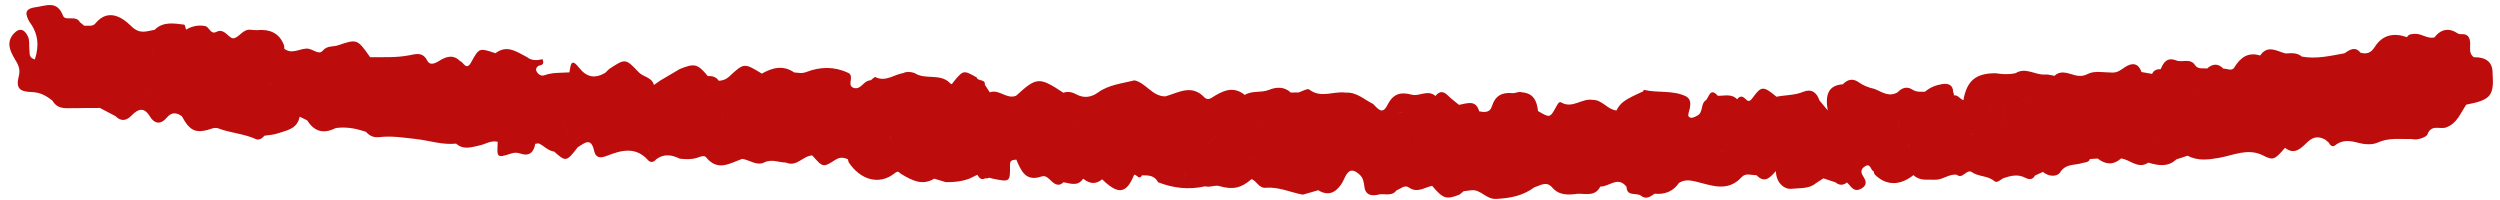 <?xml version="1.0" encoding="UTF-8" standalone="no"?><svg xmlns="http://www.w3.org/2000/svg" xmlns:xlink="http://www.w3.org/1999/xlink" data-name="Capa 2" fill="#bd0c0c" height="83" preserveAspectRatio="xMidYMid meet" version="1" viewBox="-1.4 -2.1 1038.0 83.4" width="1038" zoomAndPan="magnify"><g data-name="Capa 1" id="change1_1"><path d="M1032.9,26.61c-.1,1.28.5,2.2,3.1,2.01q.2-6.96-7.85-6.85c-2.05-1.51-1.44-3.71-1.49-5.74-.06-2.39-.88-4.06-3.66-3.88-.47.05-.93-.02-1.36-.21q-5.68-3.83-9.95,1.6c-2.91.63-5.27-1.64-8.09-1.53-1.24.14-2.59.01-3.29,1.4-5.51-1.95-10.27-1-13.48,4.11-1.55,2.47-3.35,3.07-5.92,2.37-2.35-2.87-4.52-1.15-6.71.25-5.88,1.05-11.73,2.48-17.78,1.37.23.73.8,1.26,1.38,1.78-.59-.52-1.15-1.05-1.38-1.78-2-1.72-4.38-1.45-6.74-1.3-3.64-.89-7.45-3.81-10.64.85-5.15-1.57-8.28.88-10.85,5.08-.93,1.53-2.97.39-4.5.38-2.25-2.28-4.51-2.05-6.78-.04-1.7-.22-3.62.43-4.94-1.26-1.97-3.26-5.36-1.1-7.89-2.09-3.74-1.45-5.34.62-6.51,3.61-1.56,0-2.92.37-3.6,1.99.01,1.99.02,3.99.03,5.98-.15.27-.29.52-.41.77.13-.24.27-.49.41-.77-.01-1.99-.02-3.99-.03-5.98-1.48-.26-2.97-.52-4.45-.78-1.34-4.01-4.16-3.88-6.94-2-1.61,1.09-2.96,2.22-5.02,2.23-3.53.02-7.63-.91-10.44.57-4.01,2.11-6.84-.47-10.19-.61-1.38-.06-2.68.38-3.71,1.4-1.28-.2-2.59-.65-3.85-.55-4.15.33-8.1-3.19-12.34-.58.03,1.13.24,2.1.65,2.87-.41-.77-.61-1.74-.65-2.87-2.79.67-5.59.47-8.39.04-8.25,0-11.98,3.13-13.41,11.24-1.45-.47-2.24-2.26-4.03-2.02.16-.45.08-.85-.22-1.21-.05-3.24-2.08-3.9-4.74-3.46-2.6.43-4.99,1.41-7.02,3.15-1.78.03-3.53.25-5.2-.84-2.31-1.5-4.4-.83-6.21,1.07-3.65,2.2-6.62-.19-9.77-1.42-2.39-.51-4.58-1.38-6.61-2.82-2.32-1.65-4.57-1.11-6.49.92-6.22.41-7.4,4.61-6.31,10.89-1.8-2.17-2.63-3.16-3.46-4.16-1.13-3.39-3.35-5-6.83-3.56-3.58,1.48-7.39,1.26-11.06,2.03.11.59.23,1.18.34,1.77,0,0,0,0,0,0-.11-.59-.23-1.18-.34-1.77-5.43-4.46-6.28-4.63-9.85.28-1.45,2-2,1.77-3.35.43-1.19-1.19-2.29-.94-3.25.35-2.33-2.46-5.3-1.38-8.06-1.46-3.34-3.86-3.69,1-5.13,1.97-2.05,1.37-.89,4.9-3.31,6.24-1.11.61-2.76,1.58-3.71.43-.52-.62.3-2.35.51-3.58.33-1.86.34-3.62-1.52-4.78-5.58-2.76-11.82-1.35-17.61-2.76-.09-.02-.29.43-.43.66,0,0,0,0,0,0-7.79,3.51-9.39,4.65-11.08,7.95-3.78-.37-5.96-4.54-9.97-4.42-4.43-.81-8.4,3.84-13.1,1.04-.89-.53-1.57.89-2.11,1.88-2.56,4.65-2.62,4.62-7.55,1.73-.43-4.19-1.89-7.49-6.78-7.82-1.35-.47-2.66.47-3.81.35-4.49-.45-7.31,1.11-8.66,5.55-.8,2.62-3.07,2.5-5.27,2.03-.02.55-.03,1.1-.05,1.65,1.4.41,2.37,1.18,2.8,2.38-.43-1.2-1.39-1.97-2.8-2.38.02-.55.03-1.1.05-1.65-1.48-5.06-5.16-3.24-8.43-2.69-1.56-1.3-3.23-2.5-4.66-3.93-1.9-1.91-3.53-1.86-5.17.22-3.19-2.81-6.77.3-9.82-.53-4.97-1.36-7.99-.2-10.25,4.37-2.12,4.28-4.08,1.32-5.94-.51-3.71-1.83-6.86-4.99-11.44-4.73-5.02-.73-10.34,2.53-15.24-1.31-.71-.56-2.91.78-4.42,1.25.08.99.15,1.97.23,2.96.63.31,1.02.75,1.27,1.27-.25-.52-.63-.96-1.27-1.27-.08-.99-.15-1.97-.23-2.96-1.09,0-2.18.01-3.26.02-2.72-2.56-6.1-2.32-9.01-1.13-3.34,1.37-7.07.2-10.18,2.13-5.06-4.06-9.52-1.53-13.96,1.28-1.06.67-2.12.53-2.94-.32-5.32-5.55-10.8-1.87-16.25-.35-5.45.01-7.99-5.56-12.84-6.69-.04.57-.08,1.14-.11,1.72-.04,1.15.2,2.12.68,2.95-.48-.82-.72-1.8-.68-2.95.04-.57.08-1.14.12-1.72-5.19,1.32-10.65,1.77-15.21,5.05-2.81,2.02-5.88,2.53-9.07.8-1.72-.93-3.49-1.36-5.4-.67-10.15-6.68-11.12-6.62-19.73,1.24-3.93,1.64-7.07-2.9-10.99-1.41-.68-1.06-1.36-2.11-2.04-3.17.23-2.54-2.93-1.3-3.4-3.05-5.53-3.12-5.55-3.14-9.7,1.86-.49.59-.59,1.41-1.43.53-4.12-4.31-10.34-1.22-14.82-4.23-1.61-.55-3.22-.68-4.82.04-3.81.63-7.26,3.77-11.52,1.65-.33-.16-1.23.83-1.86,1.28-.26.05-.51.12-.77.16-2.38.41-3.43,3.72-6.1,3.15-3.65-.78.33-5.08-2.65-6.36,0,0,0,0,0,0-5.71-2.71-11.7-2.57-17.31-.38-2.05.8-3.45.3-5.16.22l-.56.26c.21-.1.55-.26.55-.26-4.63-3.18-9.09-2.02-13.5.49-7.39-4.52-7.44-4.54-13.65,1.24-1.25,1.17-2.67,1.65-4.31,1.75-1.11-1.64-2.73-2.08-4.6-1.98-4.23-5.12-5.5-5.44-11.67-2.93,0,0,0,0,0,0-2.75,1.62-5.5,3.24-8.25,4.86-.85.6-1.69,1.2-2.54,1.79-.85-3.28-4.44-3.27-6.38-5.33-5.49-5.82-5.56-5.74-12.28-1.34.08.04.15.09.22.13-.08-.04-.14-.09-.22-.13-.56.54-1.11,1.08-1.67,1.62-4.31,2.51-7.74,1.9-10.97-2.22-3.63-4.63-3.42-.22-3.97,2.02-3.49.24-7.02-.04-10.42,1.2-1.43.52-2.63-.41-3.32-1.68-.39-.74-.1-1.51.6-2.08.82-.67,3.02-.07,1.95-2.94-2.13.5-4.54.76-6.52-.89-4.19-2.1-8.23-5.35-13.13-1.6,0,0,0,0,0,0h0s0,0,0,0h0s0,0,0,0c-6.7-2.24-6.83-2.31-10.09,3.69-2.1,3.87-3.14.07-4.64-.38-2.89-2.95-5.9-1.93-8.79-.1-1.79,1.13-3.88,1.98-4.94-.12-1.91-3.78-4.8-2.75-7.62-2.21-5.38,1.03-10.8.72-16.21.77-5.31-7.51-5.37-7.7-13.41-4.95-2.07.71-4.49-.02-6.43,2.3-1.64,1.95-4.18-1.03-6.69-.94-3.05.12-6.23,2.49-9.29.06-.34,1.95.74,3.47,1.52,5.08.52.07,1.05.1,1.58.11-.53,0-1.06-.04-1.58-.11-.79-1.61-1.87-3.13-1.52-5.08.04-.47.01-.94-.1-1.4-1.97-5.32-6.09-6.81-11.31-6.35-.81-.04-1.63-.02-2.43-.14-3.17-.45-4.56,2.56-6.81,3.44-2.43.95-3.95-4.49-7.71-2.56-2.39,1.23-2.85-2.03-4.62-2.44-2.86-.53-5.51,0-7.99,1.49-.26-.73-.44-2.05-.78-2.09-4.3-.51-8.72-1.41-12.33,2.15-3.41.54-6.11,2.12-9.85-1.59-3.39-3.37-9.47-7.71-14.95-.98-1.02,1.26-3.01.82-4.6.87-.6-.5-1.2-1-1.8-1.49-1.6-3.06-6.08-.28-7-2.64C19.89-2.07,15.42.31,10.88.93c-4.92.67-4.11,3.06-2.51,6.09,3.71,4.82,4.13,10,2.27,15.69-2.83-.85-1.99-2.77-2.3-4.21-.15-1.8.15-3.8-.56-5.34-1.26-2.74-3.34-4.09-5.99-1.2-3.14,3.59-1.56,7.09.4,10.41,1.38,2.33,2.57,4.13,1.74,7.36-1.24,4.81.17,6.42,5.36,6.57,3.61.11,6.16,1.57,8.71,3.62h0c2.35,4.09,6.34,2.94,9.92,3.11,1.09-.02,2.17-.04,3.26-.06,2.22-4.85,4.43-9.71,6.65-14.56-.06-1.07-.36-1.9-.92-2.46.56.56.86,1.39.92,2.46,0,0,0,0,0,0-2.22,4.85-4.43,9.71-6.65,14.56,2.21-.01,4.41-.02,6.62-.03,2.15,1.13,4.3,2.27,6.46,3.4,2.4,2.4,4.58,1.97,6.83-.34,2.6-2.68,5.07-3.59,7.54.48,1.9,3.13,4.53,3.53,7.08.47,1.93-2.33,4.02-2.19,6.27-.54h0c3.5,6.48,6.04,7.42,13.21,4.92,0,0,.79-.05.79-.05l.79.03c5.21,2.08,10.96,2.29,16.12,4.63,1.25.57,2.63-.28,3.55-1.43,1.79-.29,3.66-.33,5.35-.91,3.83-1.31,8.38-1.82,9.32-7.02v-.3c0,.15,0,.3,0,.3,1.06.52,2.13,1.04,3.19,1.56q4.25,6.9,11.56,3.32c.46-.23,1.06-.19,1.59-.27,3.91-.33,7.65.46,11.33,1.71,1.52,1.72,3.22,2.49,5.69,2.2,5.05-.59,10.06.24,15.11.79,5.6.62,11.08,2.56,16.82,1.93,0,0,0,0,0,0,3.07,2.77,6.45,1.46,9.81.75,2.49-.52,4.79-2.24,7.55-1.5-.39,6.73-.37,6.8,5.69,4.85,1.39-.45,2.51-.37,3.82.07,3.75,1.25,5.52-.61,6.15-4.11,0,0,0,0,0,0,.46-.06.93-.11,1.4-.16,2.25.97,3.88,3.12,6.48,3.42,4.85,4.36,5.13,4.31,9.84-1.81,0,0,0,0,0,0,2.69-1.59,5.5-4.47,6.81,1.44.65,2.92,2.35,3.33,5.48,2.09,5.77-2.28,11.9-3.94,17.04,1.86,1.06,1.2,2.42.88,3.43-.4-2.06-.91-3.24-2.46-3.44-4.72-2.26-.34-4.85-.18-6.46-1.53,1.62,1.35,4.2,1.19,6.47,1.53.2,2.26,1.39,3.81,3.44,4.72,3.22-2.4,6.5-1.82,9.81-.22,2.41.25,4.83.4,7.18-.36,1.28-.42,2.94-1.25,3.8-.19,4.87,6.03,9.97,2.42,15.06.63.77-1.28,2.03-1.54,3.37-1.61h0c-1.35.07-2.6.33-3.37,1.61,3.07.44,6.07,3.02,9.09,1.52,3.28-1.62,6.13.02,9.17.02-.2-.98-.4-1.97-.6-2.95-.44-.56-.88-1.12-1.32-1.68-.65-.5-1.3-1-1.95-1.5.65.5,1.3,1,1.95,1.5.44.56.88,1.12,1.32,1.68.2.98.39,1.97.59,2.95,4.47,2,7.08-2.85,10.97-2.97.68-.08,1.35-.16,2.03-.25,0,0,0,0,0,0-.68.08-1.35.16-2.03.24,4.44,5.04,4.5,5.13,9.66,1.82,1.84-1.18,3.43-.99,5.2-.24.55-2.2,1.09-4.4,1.64-6.59,0,0,0,0,0,0-.55,2.2-1.09,4.4-1.64,6.59.13.41.23.82.3,1.24,4.93,7.48,12.77,9.67,19.1,4.7,1.81-1.43,1.79-.39,2.8.21,4.31,2.55,8.69,5.09,13.83,1.97,1.61.49,3.22.97,4.84,1.46,3.37.05,6.69-.29,9.87-1.5,1.09-.53,2.18-1.06,3.28-1.59.75,1.34,1.63,2.39,3.37,1.44l.76.09.71-.3c.52.13,1.03.27,1.55.38,7.26,1.49,7.31,1.49,7.22-5.86-.02-2.07,1.39-1.85,2.63-2.08.02-.6.05-1.19.07-1.79-.56-.55-1.12-1.09-1.68-1.64-1.14.47-2.28.93-3.41,1.4,1.14-.47,2.28-.93,3.41-1.4.56.55,1.12,1.09,1.68,1.64-.02.6-.05,1.19-.07,1.79,2,4.6,3.82,9.36,10.54,7.04,1.79-.62,2.97.88,4.17,2,1.52,1.41,3.15,2.22,4.97.41.35-.45.67-1.2.95-2.11-.28.91-.6,1.66-.95,2.11,2.92.5,6,1.87,8.22-1.5,2.57,2.1,5.19,2.58,7.91.28.7-.27,1.4-.53,2.1-.8,0,0,0,0,0,0-.7.26-1.4.53-2.1.8,6.76,6.54,10.11,6.06,13.35-1.89,1.11-.26,2.02,2.43,3.27.23-.06-.61-.12-1.22-.17-1.84-.85-1.23-1.83-2.2-3-2.83,1.17.63,2.15,1.61,3,2.83.06.61.11,1.22.17,1.84,2.69-.06,5.3.05,6.73,2.9,2.14-.1,4.28-.2,6.42-.3,0,0,0,0,0,0,3.92,1.16,4.91-1.1,5.07-4.34-.08-1.14-.15-2.27-.22-3.41.35-.01.68-.05,1.01-.1-.32.06-.66.09-1.01.1.07,1.14.15,2.27.22,3.41.48.08.91.21,1.32.39-.4-.18-.84-.31-1.31-.39-.16,3.24-1.15,5.49-5.07,4.34-2.14.1-4.28.2-6.42.3,6.3,2.43,12.75,3.21,19.4,1.71.56.05,1.12.09,1.67.14,1.48-.12,3.09-.65,4.43-.27,5.6,1.58,9.03.95,13.47-2.9,2.25.76,2.96,3.87,6,3.61,5.36-.46,10.26,1.94,15.4,2.87h0s0,0,0,0h0c2.14-.62,4.28-1.23,6.42-1.85.05-.63.1-1.26.16-1.89h0c-.05.63-.1,1.26-.16,1.89,4.06,2.48,7.16,1.15,9.6-2.49.74-1.1,1.23-2.38,1.86-3.55,1.71-3.16,3.7-2.39,5.83-.44,1.52,1.4,1.74,3.18,1.98,5.11.38,3.07,2.52,3.86,5.33,3.31-.06-.72-.13-1.43-.19-2.14h0c.06.71.13,1.43.19,2.14,2.62-.92,5.92,1.02,8.07-1.9,1.68-.58,3.35-2.44,5.12-1.2,3.57,2.49,6.53-.01,9.73-.68,4.61,5.43,5.89,5.84,11.4,3.67.59-.48,1.18-.95,1.76-1.43-.13-.63-.09-1.13.04-1.58-.13.44-.17.95-.04,1.58,1.01-.12,2.02-.24,3.02-.37,4.06-.6,6.24,3.79,10.47,3.59,5.89-.27,11.28-1.31,16.04-4.86,0,0,0,0,0,0,2.48-.73,4.96-2.74,7.41.1,2.88,3.34,6.66,3.14,10.51,2.63-.14-.46-.23-.93-.27-1.42-1.02-.11-2.05-.22-3.07-.33h0c-.12-.52-.2-1.01-.26-1.51.06.49.13.99.26,1.51,1.02.11,2.05.22,3.07.33.04.48.14.95.27,1.42,3.46-.14,7.41,1.25,9.56-3.03,3.65.17,7.34-4.56,10.94.12.3-.07.6-.16.89-.27h0c-.29.11-.59.2-.89.27.13,4.29,4.16,2.25,6.01,3.71,2.23,1.76,3.94.31,5.71-.83,4.22.38,7.69-.9,10.14-4.5,2.18-1.38,4.31-1.22,6.84-.63,6.57,1.55,13.43,4.72,19.38-1.85,1.61-1.77,4.06-.74,6.15-.75,3.6,3.72,5.78.71,8.09-1.71l2.06-.26s0,0,0,0c-.69.09-1.38.17-2.06.26,0,4.51,3.22,7.78,6.64,7.37,3.21-.38,7.19.15,10.1-2.36,1.03-.67,2.06-1.33,3.08-2,1.68.56,3.36,1.12,5.04,1.68,1.59,1.33,3.19,1.3,4.8.05,2.12-3.82,4.25-7.64,6.37-11.45,0,0,0,0,0,0-2.12,3.82-4.25,7.64-6.37,11.45,1.67,1.54,2.75,4.32,5.92,2.58,2.79-1.53,1.96-3.44.69-5.38-1.18-1.8-.47-3.17,1.07-4.04,2.27-1.27,2.09,1.82,3.49,2.21-.02.48.11.91.4,1.29,4.67,4.7,10.46,4.8,16.16.26,2.57,2.54,5.87,1.77,8.94,1.93,3.2.16,5.8-2.51,9.09-2.08-.1-.6-.19-1.2-.29-1.8h0c.09.6.19,1.2.29,1.8,2.53,2.01,3.87-2.34,6.24-1.17.05-2.39.1-4.77.15-7.16h0c-.05,2.38-.1,4.77-.15,7.16,2.83,2.13,6.77,1.42,9.57,3.91.93.83,2.47-.63,3.64-1.3,3.03-.99,6.01-1.83,9.16-.18,1.39.73,3.07,1.02,4.04-.91-1.11-1.64-2.22-3.28-3.33-4.92-.23,0-.45.02-.68.03.22,0,.45-.02.68-.03,1.11,1.64,2.22,3.28,3.33,4.92,1.11-.51,2.21-1.02,3.32-1.53.15-.53.29-1.05.46-1.54-.16.5-.31,1.01-.46,1.54,2.39,2.07,5.94,2.13,7.2.16,2.41-3.74,6.05-2.81,9.13-3.84,1.23-.41,2.69-.1,3.28-1.69,1.08-.07,2.17-.14,3.25-.21,3.26,2.56,6.51,2.83,9.76-.03,3.8.46,7.04,4.63,11.36,1.74,4.08,1.18,8.11,2.01,11.66-1.35,1.57-.51,3.14-1.02,4.71-1.53.05-.35.15-.67.32-.98h0c-.17.31-.27.63-.32.98,4.3,2.24,8.56,1.69,13.24.86,5.85-1.03,11.78-4.08,17.93-1.13,4.52,2.3,5.05,2.13,9.48-3.04,4.3,3.42,7.11-.38,9.58-2.58,2.52-2.24,4.53-2.18,7.1-.91.51.42,1.01.84,1.52,1.26.51,1.09,1.61,2.04,2.5,1.32,3.15-2.53,6.29-2.14,9.91-1.16,2.52.68,5.76.93,8.01-.1,4.73-2.17,9.47-1.38,14.24-1.49,2.6.7,6.21-.96,6.53-1.85,1.63-4.51,5.3-2.03,7.83-3,4.55-1.62,6-5.98,8.4-9.5,10.15-1.94,11.63-3.68,10.99-12.92-2.61.18-3.2-.73-3.1-2.01ZM16.51,20.11c-.35-.16-.67-.34-.96-.53.29.19.61.37.96.53,2.62.02,5.23.05,7.85.04-2.62,0-5.23-.03-7.85-.04ZM21.97,22.3c.39.23.73.55.99,1.05-.17,0-.33.03-.5.04.17-.01.33-.04.5-.04-.26-.49-.6-.82-.99-1.05ZM24.67,33.21c-.67-.02-1.31-.09-1.87-.32.56.23,1.2.31,1.87.32.01.58.03,1.17.04,1.75-.01-.58-.03-1.17-.04-1.75ZM22.99,13.65h0c1.04-.08,1.82-.4,2.36-.94-.55.54-1.32.86-2.36.94ZM31.12,16c.04-1.75.89-3.5.79-5.26.1,1.75-.76,3.5-.79,5.26ZM34.42,25.06s0,0,0,0c1.07,0,1.87.3,2.43.83-.56-.53-1.35-.82-2.43-.83ZM39.4,28.24c-.17.01-.35.04-.52.05.17-.02.35-.04.52-.05,0,0,0,0,0,0ZM49.05,15.33h0s-.04.04-.04.04c0,0,0,0,0,0l.04-.04ZM44.28,28.28c-.2.15-.41.28-.61.39.2-.11.41-.24.61-.39h0ZM44.08,18.52s0,0,0,0c.12-1.38.62-2.17,1.33-2.62-.71.45-1.21,1.23-1.33,2.62ZM45.79,31.44h0c1.14.03,2.27.07,3.41.1-1.14-.03-2.27-.07-3.41-.1ZM58.92,36.53c-.98-.46-2.02-1.05-2.88-1.13.86.07,1.89.67,2.88,1.12,0,.52.03,1.04.07,1.56-.05-.52-.07-1.04-.08-1.56ZM60.61,11.84l.08.3c-.04-.14-.08-.3-.08-.3h0ZM60.75,21.63c-1.81-2.07-1.09-4.15-.49-6.23-.6,2.08-1.31,4.15.5,6.22,1.09.59,2.12,1.35,3.33,1.61-1.21-.26-2.24-1.02-3.33-1.61ZM71.16,18.59c-1.38.02-2.76,1.1-4.15,1.48,0,0,0,0,0,0,1.38-.38,2.76-1.46,4.15-1.48ZM69.35,25.06c-.59,0-1.16-.02-1.71-.16.55.14,1.13.16,1.71.16ZM71.98,43.08c-1.6-1.13-3.36-1.52-5.17-1.66,1.81.14,3.56.53,5.17,1.66.03.24.05.48.08.72-.03-.24-.05-.48-.08-.72ZM72.05,25.02h0c.27,0,.55,0,.82.01-.27,0-.55,0-.82-.01ZM79.22,30.65c.29,1.31.68,2.51,2.09,2.72-1.41-.21-1.8-1.41-2.09-2.72ZM83.37,33.15s0,0,0,0c0,0,.1.06.18.11-.08-.05-.18-.1-.18-.11ZM88.36,33.21s-.01,0-.02,0c0,0,.01,0,.02,0,.44-.12.82-.32,1.17-.59-.35.26-.73.47-1.17.59ZM102.89,18.93c-1.3.74-1.85,2.26-1.65,4.54,0,0,0,0,0,0-.19-2.29.36-3.8,1.65-4.54ZM96.91,15.49c-.16.4-.24.89-.32,1.37,0,.51.08.98.19,1.41-.11-.44-.18-.9-.19-1.41.08-.48.16-.98.32-1.37ZM95.03,19.03c-.21.63-.38,1.28-.7,1.83.32-.55.5-1.2.7-1.83ZM96.57,51.19c-.15-.22-.29-.44-.44-.66.15.22.29.44.44.66h0ZM101.33,28.42s0,0,0,0c-1.51-.11-3.03-.22-4.55-.33-.19-2-1.44-3.38-2.6-4.81,1.16,1.43,2.41,2.81,2.6,4.81,1.52.11,3.03.22,4.54.34.76-.06,1.42-.22,1.95-.52-.53.3-1.19.46-1.95.52ZM108,23.35c.91.38,1.61.87,2.11,1.45-.51-.58-1.2-1.07-2.11-1.45h0ZM106.41,18.47h0c.2.47.43.94.65,1.4-.22-.46-.45-.93-.65-1.4ZM109.55,33.18c-.53-.02-1.06,0-1.58.09.53-.09,1.05-.12,1.58-.09.57,0,1.15-.01,1.72-.02-.57,0-1.15.01-1.72.02ZM112.88,37.84s0,0,0,0c.13,2.04-.03,4.03-.51,6,.48-1.97.64-3.95.51-6ZM114.59,49.62c-.76.85-1.57,1.38-2.34,1.42.77-.04,1.57-.57,2.34-1.42.82-.44,1.55-1.05,2.28-1.65-.73.6-1.45,1.21-2.28,1.65ZM121.08,45.95h0s0,.15,0,.3v-.3ZM137.4,27.77c-.1,1.82.2,3.68-.09,5.47h0c.29-1.79-.01-3.65.09-5.47ZM132.48,46.32c-.85-1.8-1.39-3.79-3.24-4.92-.41.4-.79.69-1.16.93.37-.24.75-.53,1.16-.93,1.85,1.13,2.4,3.13,3.24,4.92,0,0,0,0,0,0ZM137.51,48.08c-1.09-.17-2.26-.1-3.29-.43,1.03.33,2.2.26,3.29.43h0ZM135.79,38.09h0c.92,0,1.83-.01,2.74.04-.91-.05-1.82-.05-2.74-.04ZM144.6,39.58c1,.02,1.92-.45,2.59-1.6,0,0,0,0,0,0-.67,1.15-1.59,1.63-2.59,1.6ZM153.76,29.95h0s0,0,0,0h0s0,0,0,0ZM151.61,52.4c.73.15,1.44-.07,2.15-1.24-.59-.56-1.11-1.23-1.37-1.87.27.64.78,1.32,1.37,1.88-.7,1.17-1.42,1.38-2.15,1.24ZM153.35,38.13c.06.51.25,1.09.4,1.64h0c-.14-.55-.33-1.13-.4-1.64ZM155.32,34.74c-1.68.1-3.44,0-4.97.48,1.53-.47,3.28-.38,4.96-.48.93-1.07.92-1.84.54-2.49.38.65.39,1.42-.54,2.49ZM160.35,44.59c-1.56-.14-2.7.75-3.96,1.5,1.26-.75,2.4-1.63,3.96-1.5h0ZM168.42,34.78h.02s0,0,0,0c0,0-.02,0-.02,0ZM170.2,49.67l-.75-.79c.25.26.5.53.75.79h0ZM170.08,39.46c.33.43.72.72,1.2.89-.48-.17-.87-.46-1.2-.89ZM183.08,38.14c-1.8.02-3.69-.24-4.84,1.68-.51-.04-1.02-.07-1.54-.09,0-.52-.05-1.05-.14-1.56,0,0,0,0,0,0,.05-1.01-.02-2.05.07-3.05-.09,1-.02,2.04-.07,3.05.09.52.13,1.04.14,1.56.51.02,1.03.05,1.54.09,1.14-1.92,3.03-1.66,4.84-1.68.21.22.43.44.64.66-.21-.22-.43-.44-.64-.66ZM194.7,26.95s-.09-.59-.09-.59c0,0,0,0,0,0l.09.59s0,0,0,0ZM201.03,34.75c-1.21.76-1.36,2.52-2.09,3.73.73-1.21.89-2.97,2.09-3.73,1.25-2.07,2.76-3.68,4.77-4.39-2.01.71-3.53,2.32-4.77,4.4ZM209.33,38.18h0c2.32-.21,4.65-.61,6.97-.56-2.32-.05-4.64.35-6.97.56ZM215.71,44.84s0,0,0,0c1.07.95,1.77,2.41,2.71,3.54-.94-1.13-1.64-2.59-2.71-3.54ZM222.6,49.91c-1.25.23-2.18.02-2.93-.43.75.45,1.68.66,2.94.42,0,0,0,0,0,0ZM232.12,49.53c-1.11-1.24-2.24-2.4-3.62-2.59,1.39.19,2.52,1.35,3.63,2.59.07,2.04.26,3.99,1.44,5.18-1.19-1.19-1.38-3.14-1.44-5.19ZM227.51,41.24c-.64,1.61-1.27,3.22-1.91,4.84.02.59.05,1.18.07,1.77-.53.58-1.06,1.16-1.58,1.74.53-.58,1.06-1.16,1.58-1.74-.02-.59-.05-1.18-.07-1.77-1.82.21-3.64.42-6.25.73,2.62-.3,4.43-.52,6.25-.73.64-1.61,1.27-3.22,1.91-4.83-.09-.46-.17-.93-.22-1.4.05.47.13.94.22,1.4,2.09,1.45,4.18,2.73,6.28,2.76-2.1-.03-4.19-1.31-6.28-2.76ZM238.7,41.31l1.66.03c-.55,0-1.11-.02-1.66-.03-1.29-1.12-2.77-1.63-4.31-1.99,1.54.35,3.02.87,4.31,1.99ZM238.63,54.21c-.56.57-1.12,1.14-1.68,1.71.05,1.13.1,2.26.15,3.39-.05-1.13-.1-2.26-.15-3.4,0,0,0,0,0,0,.56-.57,1.12-1.14,1.68-1.71-.56-2.93,1.47-4.18,3.2-5.63-1.73,1.45-3.77,2.7-3.2,5.63ZM250.18,44.64c-.28.03-.56.04-.85.03.29,0,.57,0,.85-.03.56-1.01,1.03-2.04,1.35-3.12-.32,1.07-.8,2.11-1.35,3.12ZM251.99,38.15c-.05-.41-.09-.82-.14-1.23.05.41.09.82.14,1.23,0,0,0,0,0,0ZM253.1,29.59c-.06-.49-.29-.92-.64-1.32.35.4.59.84.64,1.32ZM258.41,54.41c-1.84-.02-3.34.95-4.9,1.71-.12.65-.2,1.28-.51,1.64.3-.36.39-.99.51-1.64,1.57-.76,3.06-1.73,4.9-1.71.33-.42.67-.7,1.04-.87-.37.17-.71.44-1.04.87ZM266.41,51.82c.11-.65.14-1.4.14-2.17-1.61-.06-3.23-.11-4.84-.17,1.61.06,3.23.11,4.84.17,0,.77-.03,1.52-.14,2.17ZM266.54,49.46h0s0,.04,0,.09c0-.05,0-.09,0-.09,0-1.05,0-2.1.01-3.16,0,1.05,0,2.1-.01,3.16ZM286.07,41.42c-.03,1.27.23,2.61.07,3.85.16-1.24-.1-2.58-.07-3.85-.46-.93-1.44-.95-2.47-.82,1.03-.13,2-.11,2.47.82ZM271.38,41.19s0,0,0,0c2.15.13,4.31.27,6.46.4-2.15-.14-4.31-.27-6.46-.4ZM281.66,60.34c.45-.87.76-1.82,1.19-2.69-.37-.61-.75-1.23-1.15-1.81.4.58.78,1.2,1.15,1.81-.43.87-.75,1.83-1.19,2.69ZM291.01,49.47c-2.16-.02-4.32-.04-6.48-.05.03-.47.06-.94.07-1.41-2.24-1.17-4.49-2.34-6.73-3.51h0c2.24,1.17,4.49,2.34,6.73,3.51-.01.47-.03.94-.07,1.41,2.16.02,4.32.04,6.48.05,0,0,0,0,0,0,1.52.21,2.94.03,4.3-.46-1.36.48-2.78.67-4.3.46ZM297.37,48.03c-.49.31-.98.58-1.49.79.51-.22,1-.48,1.49-.79.63-1.83-.14-3.51-.59-5.67.45,2.16,1.22,3.84.6,5.67ZM299.62,55.53c.85-.92,1.97-1.06,3.13-1.08-1.16.02-2.29.16-3.13,1.08ZM309.03,61.12c-2.54-.29-3.13-1.99-3.64-3.75.51,1.76,1.11,3.46,3.64,3.75,0,.14,0,.29.02.43,0-.14,0-.29-.02-.43ZM307.09,40.02h0s.03-.02.06-.05c-.03.02-.06.05-.06.05ZM313.61,57.84c.17-.82-.83-1.79-2.84-3.55-.05-1.18-.21-2.39.25-3.4-.46,1.01-.31,2.22-.25,3.4,2.01,1.76,3.01,2.74,2.84,3.55ZM307.53,39.65c-2.5-1.38-5.08-1.73-7.7-1.73,2.61,0,5.2.35,7.7,1.73,1.97,1.42,4.24,1.77,6.58,1.87-2.34-.11-4.62-.45-6.58-1.87ZM315.74,39.86h0c-.26-.05-.52-.09-.78-.15.26.06.52.1.78.15.59-.53,1.18-1.05,1.77-1.58h0c-.59.53-1.18,1.05-1.77,1.58ZM322.36,40.94c-.77-1.47-1.96-2.18-3.37-2.48,1.41.3,2.6,1.01,3.37,2.48,2.4-.04,4.96,1.08,7.26.26-2.29.82-4.86-.31-7.26-.26ZM323.79,51.42c-.01,1.01-.02,2.02-.03,3.03,0,0,.01,0,.02,0,0,0-.01,0-.02,0,.01-1.01.02-2.02.03-3.03,2.8-1.18,5.16-.5,7.43.55-2.27-1.05-4.63-1.73-7.43-.55ZM332.25,38.28c-.19.43-.34.88-.44,1.34-1.44.02-2.91.22-4.44-.02,1.53.24,3,.04,4.44.02.1-.46.25-.91.44-1.34-.18-1.11-.36-2.23-.54-3.34l.54,3.34c.05.07.11.14.16.22-.05-.07-.11-.14-.16-.22ZM338.34,46.16c-1.69,2.1-3.58,2.15-5.52,1.78,1.93.37,3.83.32,5.52-1.78.77-.88.87-1.79.74-2.72.13.93.03,1.84-.74,2.72ZM341.58,31.54s-.07-.02-.1-.02c.04,0,.07.02.1.02.08-.17.17-.33.25-.46-.08.14-.17.29-.25.46ZM343.63,31.51h0c.83-1.18,1.74-2.19,2.87-2.79-1.13.6-2.04,1.61-2.86,2.79ZM345.04,41.38h0c.87-.57,1.72-1.2,2.59-1.8-.86.6-1.71,1.23-2.59,1.8ZM380.48,40.31c-.79-.39-1.63-.65-2.63-.41h0s0,0,0,0c1-.23,1.83.02,2.63.42ZM361.56,44.86c-.07,1-.13,2.01-.2,3.01,1.01.67,2.02,1.14,3.02,1.36.67.14,1.34.17,2.02.07-.67.1-1.34.08-2.02-.07-1.01-.21-2.02-.69-3.02-1.36.07-1,.13-2.01.2-3.01ZM361.37,51.15h0c-.71-.02-1.22.06-1.58.22.36-.16.87-.24,1.58-.22ZM362.64,68.86c-3.1,2.52-5.14,1.77-6.92.25,1.79,1.53,3.82,2.27,6.92-.25,1.9-1.57,2.73-3.65,3.41-5.81-.68,2.15-1.52,4.23-3.41,5.81ZM367.72,55.97c-1.75.88-2.47,2.29-2.91,3.85.45-1.56,1.17-2.97,2.91-3.85.08-.48.12-.97.13-1.46-2.72-.04-5.43-.07-8.15-.11-.6.87-1.4,1.33-2.26,1.65.87-.32,1.67-.79,2.26-1.65,0,0,0,0,0,0,2.72.04,5.43.07,8.15.11,0,.49-.05.98-.13,1.46ZM366.05,41.16s0,0,0,0c.85.06,1.49.27,1.98.58-.49-.31-1.13-.52-1.98-.58ZM369.59,57.86c.08,2.54-.93,4.86-1.5,7.36.57-2.5,1.58-4.82,1.5-7.36.74.25,1.11.83,1.36,1.51-.25-.68-.62-1.26-1.36-1.51ZM374.12,63h0c.17-.23.33-.46.5-.7-.17.23-.33.47-.5.7ZM379.32,69.17c-.1.03-.19.06-.28.11.09-.04.19-.08.29-.11.78.47,1.5,1.07,2.24,1.63-.74-.56-1.46-1.16-2.24-1.63ZM381.03,61.05c-1.11,1.4-2.4,1.77-3.78,1.68,1.38.09,2.67-.27,3.78-1.68,1.01-.03,1.86.17,2.59.57-.72-.4-1.58-.6-2.59-.57ZM382.62,51.15c-1.14-.13-2.29-.27-3.43-.4-1.58-.01-3.17-.03-4.75-.04-.98-1.19-2.78-.95-4.02-1.69,1.24.74,3.04.49,4.02,1.69,1.58.01,3.17.03,4.75.04,0,0,0,0,0,0,1.14.13,2.28.27,3.43.4h0c.69,1.06,1.15,2.09,1.37,3.07-.22-.99-.68-2.01-1.37-3.07ZM384.23,39.76c-.1-.26-.28-.49-.49-.7.21.21.39.43.49.7h0ZM403.88,43.12c.59-.55.94-1.28,1.23-2.05-.29.77-.64,1.5-1.23,2.05-.21.33-.41.66-.62.99.21-.33.41-.66.62-.99ZM390.02,36.37c.12-.57.1-1.07-.07-1.49.17.42.19.92.07,1.49ZM389.26,38.25c.19-.34.35-.67.48-.99-.13.31-.29.64-.48.99.02.25.02.49-.01.74.03-.24.04-.49.01-.74ZM397.25,39.62s0,0,0,0c1.61.01,3.23.03,4.84.04,0,0,0,0,0,0,.36.18.65.4.88.64-.23-.25-.52-.46-.88-.64-1.61-.01-3.22-.03-4.84-.04-3.19,4.45-6.38,8.9-9.57,13.35,1.18,1.59,1.37,3.44,1.5,5.31-.13-1.87-.33-3.72-1.5-5.31,3.19-4.45,6.38-8.9,9.57-13.34ZM390.76,64.33c-.85.94-1.68,1.42-2.51,1.41.83,0,1.66-.47,2.51-1.41,1.46.2,2.49-.17,3.29-.82-.8.65-1.83,1.02-3.29.82ZM397.34,61.68c-.02-.8-.03-1.61-.05-2.41-.67.75-1.2,1.67-1.78,2.54.58-.86,1.12-1.78,1.78-2.54,0,0,0,0,0,0,.02.81.03,1.61.05,2.41,0,0,0,0,0,0ZM398.73,60.61h0c0,1.1.2,2.17.46,3.22-.26-1.06-.47-2.12-.46-3.22ZM403.8,64.28s0,0,0,0c0,0,0,0,0,0,.02.24.07.45.15.64-.08-.19-.13-.4-.15-.64ZM402.01,46.08c-.5.1-1.01.15-1.52.15-2.05-.33-3.27.13-4.07.98.8-.86,2.03-1.31,4.07-.98.51,0,1.02-.05,1.53-.15,0,0,0,0,0,0,1.06.13,1.95.44,2.57,1.01-.62-.57-1.51-.88-2.57-1.01ZM405.2,67.3c.06-.41.1-.84.12-1.26-.21-.07-.41-.16-.59-.26.18.1.38.19.59.26-.02.43-.06.85-.12,1.26ZM413.83,43.15s0,0,0,0c-.23-.28-.48-.54-.74-.76.26.22.51.48.74.76ZM412.02,67.37c-.02-.19,0-.35.02-.51-.01.17-.04.33-.02.51.72.36,2.07.4,1.99,1.21.09-.8-1.27-.85-1.99-1.2ZM422.61,47.83c-.69-.17-1.25-.56-1.77-1.03.52.47,1.08.86,1.77,1.03ZM416.26,47.79c1.19-.33,2.12-1.18,2.47-3.27,0,0,0,0,0,0-.35,2.09-1.28,2.94-2.47,3.27ZM425.49,47.96c-2.26,1.12-4.51,2.23-6.76,3.35-.26,2.02-.72,4.04-.77,6.06.05-2.03.5-4.04.77-6.06,2.25-1.11,4.51-2.23,6.76-3.35-.27-.05-.53-.1-.8-.15.27.05.54.1.8.15,0,0,0,0,0,0ZM426.95,53.08c-.04-.73.12-1.26.83-1.22-.71-.04-.87.49-.83,1.22ZM441.41,64.22h0c.06.33.11.7.13,1.11-.02-.4-.06-.78-.13-1.11ZM443.07,42.98c.08.05.16.09.24.14l-.24-.14c-.17-.59-.49-1.1-.86-1.58.37.48.69,1,.86,1.58ZM442.66,62.26c.44-.63.97-1.18,1.82-1.45v-.09c-.08-.25-.13-.52-.18-.79.05.27.1.53.17.79,0,0,0,.09,0,.09-.85.27-1.38.82-1.82,1.45ZM444.64,49.36h0c1.27.76,1.9,1.72,2.21,2.79-.31-1.06-.94-2.03-2.22-2.79ZM454.29,62.49c-1.45,1.12-2.9,2.24-4.35,3.36,1.45-1.12,2.9-2.24,4.35-3.36.08-.52.11-1.04.09-1.57h0c.02.53-.02,1.05-.09,1.57ZM454.44,65.51c.01,1.16.18,2.24,1.2,2.9-1.02-.66-1.19-1.74-1.2-2.9ZM454.45,43.01c-.2.05-.41.09-.61.14.2-.05.41-.09.61-.14,1.1-.01,2.21-.03,3.31-.04h0c.39.05.78.1,1.16.15-.39-.05-.78-.11-1.16-.15-1.1.01-2.21.03-3.31.04ZM457.52,69.01s0,0,0,0c.14.89.28,1.78.42,2.68-.14-.89-.28-1.78-.43-2.68ZM459.27,56.22c.06,2.36-.59,4.61-1.13,6.89.54-2.27,1.19-4.53,1.13-6.88v-.04c-.73-.28-1.45-.61-2.05-.55.6-.06,1.32.27,2.06.55,0,0,0,.04,0,.04ZM464.29,67.44h0c.03.32.06.62.12.91-.06-.28-.09-.59-.12-.91ZM492.09,39.76c.24.36.46.69.68,1.01-.21-.31-.44-.65-.68-1.01,0,.94-.18,1.75-.52,2.46.34-.7.52-1.52.52-2.46ZM489.32,51.01c2.36-1.57,3.16-2.24,2.22-3.5.94,1.25.15,1.93-2.21,3.49l-.48.13c.19-.05.48-.13.47-.13ZM482.3,39.77h0c0-.13,0-.26,0-.39,0,.13,0,.26.01.39ZM477.56,46.09c-.24-.76-.44-1.56-.66-2.33.22.78.42,1.57.66,2.33,1.03.14,2.06.28,3.09.42-1.03-.14-2.06-.28-3.09-.42ZM488.89,59.21c-.05-.45-.1-.9-.14-1.35-1.56.04-3.11.08-4.67.12-.08.39-.2.76-.36,1.12-.54,1.23-1.24,1.6-1.97,1.48.73.12,1.43-.25,1.97-1.48-.15-.21-.28-.4-.42-.6.14.2.27.39.42.6.16-.36.28-.74.36-1.12,1.56-.04,3.11-.08,4.67-.12.04.45.09.9.14,1.35,1.96.22,2.87,1.12,3.21,2.4-.34-1.28-1.24-2.18-3.21-2.4ZM492.42,65.51c.58-.25,1.09-.65,1.47-1.31,0,0,0,0,0,0-.38.65-.89,1.06-1.47,1.31ZM495.35,64.25s0,0,0,0c0,0,0,0,0,0,.08.19.18.36.28.51-.11-.15-.2-.32-.28-.51ZM495.36,43.95c.3.23.6.38.92.46-.31-.08-.61-.23-.92-.46ZM503.26,55c-1.75,3.05-3.91,3.04-6.22,1.94,2.3,1.1,4.46,1.11,6.22-1.95,0,0,0,0,0,0ZM503.44,54.56c.05-.13.12-.25.16-.39,0,0,0,0,0,0-.03.14-.11.26-.16.39ZM505.14,69.18c-.24-.2-.5-.38-.76-.56.26.18.52.37.76.56.49.37.98.69,1.49.98-.51-.29-1-.61-1.49-.98ZM508.3,51.22c-.54-.53-1.07-1.07-1.61-1.6,0,0,0,0,0,0,.02-1.12.03-2.25.05-3.37-.02-.4-.31-.69-.64-.96.33.28.62.56.64.96-.02,1.12-.03,2.25-.05,3.37.54.53,1.07,1.07,1.61,1.6-.04,1.04.17,1.96.53,2.8-.36-.84-.57-1.76-.53-2.8ZM511.77,41.31c.07-.61.14-1.22.21-1.83-.61-2.14-1.76-2.38-2.95-2.05,1.19-.32,2.34-.09,2.95,2.05.26.04.54.16.78.11-.24.05-.52-.07-.79-.11-.07.61-.14,1.22-.21,1.83.63.02,1.27.05,1.9.07-.63-.02-1.27-.04-1.9-.07ZM531.29,41.25c.06-.33.17-.61.33-.84-.16.23-.27.51-.33.84-1.05.08-2.09.16-3.14.25,1.05-.08,2.09-.16,3.14-.25ZM521.56,49.57c.02-.54.01-1.08,0-1.61-.06-.88-.3-1.86-.35-2.72.05.87.29,1.85.35,2.72.02.54.03,1.08,0,1.61.91.1,1.46.3,1.8.56-.34-.26-.9-.46-1.8-.56-.65.1-1.24.04-1.81-.13.57.16,1.16.23,1.81.12ZM521.57,64.29c-2.01.07-3.71-.45-5.25-1.3,1.53.84,3.23,1.36,5.25,1.3h0ZM524.79,62.65c-.46.35-.99.62-1.55.88.55-.26,1.09-.53,1.55-.88.92-.69,1.55-1.66,1.51-3.28-2.31-1.42-4.75-1.75-7.22-1.76,2.47.01,4.91.34,7.22,1.76.05,1.62-.59,2.59-1.51,3.28ZM533.1,46.06c-3.28.31-3.5,2.05-2.1,4.54.61,1.23,1.21,2.45,1.82,3.68-.82.49-1.22,1.16-1.38,1.94.16-.77.55-1.45,1.38-1.94-.6-1.22-1.21-2.45-1.82-3.68-3.36-.22-4.74,3.53-7.82,3.87.2.44.53.81.91,1.15-.37-.34-.7-.7-.91-1.15,3.08-.34,4.46-4.09,7.82-3.87-1.4-2.49-1.18-4.22,2.1-4.53h0ZM534.16,40.85c.42.26.84.38,1.25.38-.41,0-.83-.12-1.25-.38ZM538.9,68.49c.22-.33.41-.66.56-1h0c-.15.33-.35.66-.56,1ZM539.86,42.64c-.05-.32-.1-.64-.17-.95.07.31.12.63.17.95h0ZM540.56,65.72s.17.05.35.1c-.18-.05-.35-.1-.35-.1,0,0,0,0,0,0ZM541,67.47s-.19,0-.39-.01h.38c0-.25.02-.52.07-.77-.05.26-.07.52-.07.79ZM549.14,65.81h0c.61.03,1.22.06,1.84.08-.61-.03-1.23-.06-1.84-.08ZM560.77,51.17c.63.08,1.1.21,1.43.38-.33-.17-.8-.3-1.43-.38-.28-.35-.53-.67-.77-.97.23.3.49.62.77.97ZM557.45,56.15s0,0,0,0c.95-.1,2.01.05,2.92-.19-.91.24-1.97.09-2.92.19ZM563.81,67.73c-1.12-.49-2.21-.86-3.23-.99,1.02.13,2.11.49,3.23.98.4.95,1.14,1.74,1.92,2.51-.78-.77-1.52-1.55-1.92-2.51ZM578.67,55.93s0,0,0,0c-.81-.39-1.18-1.15-1.4-2,.22.85.59,1.6,1.4,2ZM574,62.67c-.02,1.32-.1,2.65-.14,3.98.04-1.33.12-2.65.14-3.98.61.06,1.21-.2,1.82-.44-.61.24-1.21.5-1.82.44ZM575.54,59.41c.19.92-1.26,1.07-1.87,1.61.61-.54,2.06-.69,1.87-1.61-.02-.57-.03-1.14-.05-1.72h0c.02.57.03,1.14.05,1.72,1.16-.19,2.39-.04,3.6,0-1.21-.04-2.44-.19-3.6,0ZM578.51,55.29c-.25-1.5.41-3.02.86-4.55-.45,1.53-1.11,3.06-.86,4.55ZM581.86,44.54c-.76.15-1.99.4-2.75.61.76-.22,1.99-.46,2.75-.61.41-.65.79-1.32,1.23-1.95-.44.63-.82,1.3-1.23,1.95h0ZM583.65,70.93c-.33-.23-.69-.44-1.03-.66.34.22.7.43,1.03.66h0ZM583.55,57.86h0c-.02-.89-.05-1.79.11-2.62-.15.84-.12,1.73-.11,2.62ZM590.11,59.32s0,0,0,0c.05.67.11,1.33.34,1.9-.23-.57-.29-1.23-.34-1.9ZM591.93,49.65c-.24.58-.47,1.16-.71,1.73.24-.58.47-1.16.71-1.73.41-.33.82-.68,1.22-1.03-.4.35-.81.7-1.22,1.03ZM595.34,73.89c-.21-.37-.32-.77-.35-1.2.02.43.14.83.35,1.2,1.34.06,2.64.17,3.66.83-1.02-.66-2.32-.77-3.66-.83ZM608.1,69.39c-1.82-1.6-2.74-2.39-2.72-3.23-.02.83.89,1.63,2.72,3.23.36.63.72,1.27,1.08,1.9-.36-.63-.72-1.27-1.08-1.9ZM614.55,63.3c0-.11-.01-.22-.02-.32-2.15-.19-4.31-.37-6.46-.56,2.15.19,4.31.37,6.46.56.59-.67,1.18-1.34,1.77-2.01h0c-.59.67-1.18,1.34-1.77,2.01l.02.32ZM624.53,47.19c-.02.25-.04.5-.09.74h0c.05-.23.07-.48.09-.74ZM622.39,76.31c1.29-1.78,1.54-4,.85-6.95.44-.56.87-1.12,1.3-1.69-.43.56-.87,1.13-1.3,1.69.69,2.95.44,5.17-.85,6.95ZM624.6,67.61c-1.24-.17-2.52-.17-3.78-.21,1.27.04,2.54.03,3.78.21h0ZM620.31,48.12c1.48.25,2.97,1.05,4.46,1.4,0,0,0,0,0,0-1.48-.35-2.98-1.16-4.46-1.41ZM627.54,61.18c.2-1.13.27-2.28.07-3.47h0c.19,1.2.13,2.35-.07,3.47ZM633.74,45.98c-.68.65-.92,1.97-1.02,3.52.94.67,1.19,1.35,1.13,2.03.07-.68-.18-1.36-1.13-2.03.1-1.55.34-2.88,1.02-3.52ZM632.47,69.2s0,0,0,0c.56.04,1.13.07,1.69.11-.56-.04-1.13-.07-1.69-.11ZM637.69,66.03c-.22,2.9-.3,3.99-1.11,4.07.81-.07.89-1.16,1.11-4.07.97-.71,1.5-2.06,2.49-2.74-.99.68-1.52,2.03-2.49,2.74ZM657.16,54.43c0-.35,0-.7,0-1.05,0,.35,0,.7,0,1.05-.5.46-1.06.83-1.64,1.18.58-.35,1.14-.73,1.64-1.19ZM654.42,65.45c.31.19.67.34,1.09.45h0c-.42-.11-.78-.26-1.09-.45ZM655.56,72.46c.01,1.14.07,2.29-.33,3.28.41-.99.35-2.14.33-3.28,1.75-.01,3.06-.37,3.89-1.2-.83.83-2.14,1.19-3.89,1.2ZM659.41,61.98c-.54,1.06-.06,2.15.42,3.22-.48-1.07-.96-2.16-.42-3.22ZM660.47,57.68c-.06-1.15-.11-2.29-.17-3.44.06,1.15.11,2.29.17,3.44,2.11,1.72,3.88,2.63,5.57,2.74-1.68-.11-3.45-1.01-5.57-2.74ZM663.33,62.63c1.29.19,2.7.07,3.86.63,0,0,0,0,0,0-1.16-.56-2.57-.44-3.86-.64ZM667.19,63.88c.12,1.37,1.11,2.43,1.81,3.72-.7-1.29-1.69-2.35-1.81-3.72ZM672.12,57.37c1-1.45,1.56-2.78.84-4.14.72,1.37.16,2.7-.84,4.14,1.05.22,1.95-.09,2.83-.49-.88.39-1.78.7-2.83.49ZM674.92,72.51c-.13-.14-.27-.27-.41-.4.14.13.28.27.41.4.1.51.21,1.01.31,1.52-.1-.51-.21-1.01-.31-1.52ZM681.74,55.98h0c2.12,2.08,3.34,3.98,3.67,5.64-.33-1.66-1.55-3.56-3.67-5.64ZM686.86,75.12c.29-.56.77-1.05,1.55-1.42,0,0,0,0,0,0-.78.37-1.26.85-1.55,1.42ZM694.46,72.29h0c.08.57.16,1.14.25,1.71-.08-.57-.16-1.14-.25-1.71ZM696.21,70.6c-.16-.36-.33-.68-.52-.97.19.29.36.61.52.97h0ZM720.84,49.42s0,0,0,0c-.51,1.07-1.01,2.14-1.52,3.21.51-1.07,1.01-2.14,1.52-3.21ZM701.14,70.48c-1.33.03-2.65.06-3.98.09,1.32-.03,2.65-.06,3.98-.09.05-.61.1-1.21.15-1.82-.05.61-.1,1.21-.15,1.82ZM701.37,67.64c-1.53.76-2.75.76-3.77.06,1.01.7,2.23.7,3.77-.06,0,0,0,0,0,0ZM701.24,62.77c-2.36-.55-3.57-.82-3.78-1.46.21.64,1.41.92,3.78,1.46.08.37.15.74.21,1.12-.07-.37-.14-.75-.21-1.12ZM699.75,57.45c-.23-.59-.5-1.45-.84-2.02.35.56.61,1.43.84,2.02,2.14.65,4.28,1.3,6.42,1.94-2.14-.65-4.28-1.3-6.42-1.94ZM707.6,49.02c-.44.15-.88.32-1.31.5.43-.18.86-.35,1.3-.5.24-1.55.48-3.09.72-4.64-.74-2.43.73-3.35,2.19-4.28-1.46.93-2.93,1.85-2.19,4.28,4.62.75,5.48.89,4.94,4.12.54-3.23-.33-3.37-4.95-4.12-.24,1.55-.48,3.09-.72,4.64ZM713.54,51.11c-.27,0-.54.03-.81.07h0c.27-.04.55-.06.81-.07ZM708.68,64.91c.72-.76,1.5-1.44,2.42-1.88-.92.45-1.7,1.12-2.42,1.88ZM716.08,61.08c-.8-.13-1.59-.27-2.39-.4-.72.02-1.46.11-2.16.04.7.06,1.44-.02,2.16-.05.55-2.16-.39-4.16-.9-6.21.5,2.05,1.45,4.04.9,6.21.8.14,1.59.27,2.39.4,1.67-.01,3.35-.03,5.02-.04h0c-1.67.01-3.35.03-5.02.04,0,0,0,0,0,0ZM718.78,68.24c.51-.57,1.07-1.05,1.55-1.57-.48.52-1.04,1-1.55,1.57ZM720.88,66c-.12.18-.27.35-.42.51.15-.17.29-.33.42-.51.6.14,1.16.43,1.73.7-.57-.27-1.13-.56-1.73-.7ZM724.1,51.28c-.59.43-.97.92-1.22,1.45.24-.53.62-1.02,1.22-1.45.7,1.22,1.88,1.54,3.15,1.71-1.27-.17-2.45-.49-3.15-1.71ZM742.14,56.05c-.48.05-.94.16-1.4.31.45-.15.92-.26,1.4-.31.22-.13.44-.28.66-.44-.22.16-.44.31-.65.44ZM740.42,52.93s0,0,0,0c1.15.15,1.87-.38,2.45-1.13-.58.75-1.31,1.28-2.45,1.13ZM746.82,67.49h0c4.1.25,5.64.35,6.3,1.94-.66-1.59-2.2-1.69-6.3-1.94ZM762.25,36.22c-1.53,1.89-1.53,4.21-.42,6.86,0,0,0,0,0,0-1.11-2.65-1.12-4.96.42-6.86ZM758.53,49.47c1.02-1.09,2.04-2.17,3.06-3.26-1.02,1.09-2.04,2.17-3.06,3.26-.29-.25-.59-.5-.88-.74.29.25.59.5.88.74ZM756.41,51.61c-.27.95-.65,1.87-1.13,2.76h0c.48-.9.86-1.82,1.13-2.76ZM758.57,62.69c-1.09,1.46-2.33,1.91-3.63,1.95,1.3-.04,2.53-.49,3.63-1.95h0ZM763.18,66.12c-1.08-.6-1.58-1.98-2.47-2.84.89.86,1.38,2.24,2.47,2.84.15-.66.29-1.32.44-1.98,0,0,0,0,0,0-.15.66-.29,1.32-.44,1.98.22.66.87,1.52.75,2.12.12-.6-.53-1.46-.75-2.12ZM771.67,51.16c-1.14,0-2.28-.01-3.41-.02,1.14,0,2.28.01,3.41.02h0ZM776.78,41.11c-.25-.89-.16-2.28-.56-2.95.4.67.31,2.06.56,2.95.34.17.69.32,1.05.46-.35-.14-.7-.3-1.05-.46ZM781.31,44.84s0,0,0,0c-.48-.19-.97-.32-1.48-.39-.21-.29-.41-.59-.62-.88.21.29.41.59.62.88.51.07,1,.2,1.48.39.51.14,1.01.31,1.52.41-.51-.1-1.01-.27-1.52-.41ZM782.97,57.69h0c.35.49.7.88,1.04,1.2-.35-.32-.7-.72-1.04-1.2ZM796.29,43.35s0,0,0,0c-1.11.02-2.43,1.03-3.5.87,1.07.16,2.39-.85,3.5-.87ZM787.96,49.41c.4.94.53,1.63.47,2.14.06-.51-.08-1.2-.47-2.14h0ZM785.21,66.59c.19-.31.61-.62.86-.93-.41-.43-.85-.82-1.3-1.17.45.35.89.74,1.3,1.17-.25.31-.67.62-.86.93ZM786.09,59.94c1.71.22,3.4-1.01,5.08-2.38h0c-1.69,1.37-3.37,2.6-5.08,2.38ZM790.47,55.78c-.14-1.05.36-1.83,1.23-2.45-.88.62-1.37,1.41-1.23,2.45ZM792.64,59.65c-.02-.57-.21-1.02-.52-1.39.32.36.51.81.53,1.39,0,0,0,0,0,0ZM794.99,66.21c.29-.68.66-1.34.94-2.02h0c-.28.68-.65,1.34-.94,2.02ZM793.28,52.5c-.12-2.28-1.75-2.88-3.6-3.22.03-.44.1-.83.22-1.19-.12.35-.19.75-.22,1.19,1.85.35,3.48.94,3.6,3.22,1.44.03,2.88.06,4.32.09-1.44-.03-2.88-.06-4.32-.09ZM794.35,38.32s0,0,0,0c1.39-.16,2.96.08,4.02-.83-1.06.91-2.62.67-4.01.83ZM804.19,58.85s0,0,0,0c0,0,.02.14.04.28l-.04-.28ZM807.56,59.52c-1.1-.03-2.19-.06-3.29-.09,1.1.03,2.19.06,3.29.09.01.28.05.54.1.78-.05-.24-.08-.5-.1-.78ZM800.74,49.41s0,0,0,0c2.82-.29,5.41.49,7.99,1.37-2.57-.89-5.17-1.66-7.99-1.37ZM809.18,42.94s0,0,0,0c.61.37,1.22.74,1.85,1.06-.63-.32-1.24-.69-1.85-1.06ZM841.71,33.31h-.04s.04,0,.04,0c.1,1.02-.16,1.93-.51,2.81.35-.88.61-1.79.51-2.81ZM817.64,54.38c-.62.95-1.49,1.31-2.45,1.46.96-.15,1.84-.51,2.45-1.46.5-.43,1-.63,1.51-.69-.5.07-1,.27-1.5.69ZM818.83,59.5h0c2.31,1.1,3.72,4.12,6.16,4.96-2.44-.84-3.85-3.85-6.16-4.96ZM821.15,53.93c.84.23,1.68.5,2.53.42.03-1.09.2-2.13.51-3.13-.31,1-.47,2.04-.51,3.13-.84.09-1.68-.19-2.53-.42ZM825.52,42.96c-2.2.56-4.4,1.12-6.61,1.68h0c2.2-.56,4.4-1.12,6.61-1.68,1.01-.55,2.04-1.02,3.1-1.29-1.06.28-2.09.75-3.1,1.3ZM828.61,64.13s0,0,0,0c0,1.18.5,2.15,1.12,3.08-.62-.93-1.12-1.9-1.12-3.08ZM832.12,49.54c-1.06.59-2.11,1.18-3.17,1.76,1.05-.59,2.11-1.18,3.16-1.76,1.49-.14,2.35-.77,2.79-1.75-.44.99-1.3,1.62-2.79,1.75ZM839.99,59.15c-.24,0-.48.02-.72.03.24-.02.48-.03.72-.03h0c.33.23.6.48.82.73-.22-.26-.49-.5-.82-.73ZM839.91,39.35c-.41.18-.83.34-1.25.51-.51.54-1.02,1.08-1.52,1.62h0c-1.58.76-1.79,2.14-1.83,3.56.04-1.42.25-2.81,1.83-3.56.51-.54,1.02-1.08,1.52-1.62-1.14-.04-2.28-.08-3.42-.12l-2.83,1.92c-.76,1.95-.57,3.93-.41,5.91-.17-1.98-.36-3.96.41-5.91.95-.64,1.89-1.28,2.84-1.92-.02-.22-.04-.44-.05-.67.02.22.03.44.05.67,1.14.04,2.28.08,3.42.12.42-.16.83-.33,1.25-.51,0,0,0,0,0,0,1.54-.14,3.32-1.14,4.87-1.34-1.55.2-3.32,1.2-4.87,1.34ZM847.1,51.4s-.22-.15-.39-.27l.39.27h0ZM853.47,36.19c-.38.38-.7.74-.95,1.09.25-.35.57-.71.95-1.09h0ZM854.9,43h0c.71-.67,1.5-1.21,2.31-1.69-.81.48-1.6,1.02-2.31,1.69ZM861.43,57.73c.55-.02,1.11-.04,1.66-.07,0,0,0,0,0,0-.55.02-1.11.04-1.66.07ZM871.51,62.51c.21-.6.6-1.12,1.27-1.48-.58-.85-1.06-1.8-1.77-2.52.71.72,1.18,1.67,1.77,2.52-.68.37-1.06.88-1.28,1.48ZM874.72,30.1h0c2.92.46,5.7-.07,8.46-.75-2.76.67-5.54,1.21-8.46.75-.15.97-.3,1.93-.45,2.9.64.62,1.28,1.24,1.92,1.86h0c-.64-.62-1.28-1.24-1.92-1.86.15-.97.3-1.93.45-2.9ZM876.79,54.98c-.2-.16-.4-.35-.61-.56.02-1.08.04-2.17.05-3.25-.02,1.08-.04,2.17-.05,3.25.21.21.41.4.61.56ZM886.08,59.44c-3.79.04-7.58.07-11.38.11,3.79-.04,7.58-.07,11.38-.11h0ZM884.37,53.19s0,0,0,0c.77-.38,1.66-.64,2.27-1.16-.61.52-1.5.78-2.27,1.16ZM887.63,43.33s0,0,0,0c-.32.05-.61.12-.87.21.26-.09.55-.16.87-.21,0-.65,0-1.3.01-1.95,0,.65,0,1.3-.01,1.95ZM913.58,34.46c-.4,1.31-1.37,2.27-3.3,2.62h0c1.93-.36,2.9-1.31,3.3-2.62ZM907.06,43.38c.05.42.09.85.13,1.27h0c-.04-.42-.08-.85-.13-1.27-.86-.45-2-.78-2.42-1.55.42.77,1.56,1.09,2.42,1.55ZM900.34,37.83c0-.25.04-.49.13-.71-.08.22-.13.46-.13.71-.99.62-1.97,1.23-2.96,1.85.99-.62,1.97-1.23,2.96-1.85ZM900.28,42.62c-.18.24-.31.49-.34.76.03-.27.16-.52.34-.76ZM889.43,59.45h0c1.54.64,2.51,1.8,3.15,3.26-.64-1.47-1.61-2.63-3.15-3.26ZM894.02,55.76c-1.35-1.42-3.08-1.39-4.81-1.34,1.74-.05,3.47-.08,4.81,1.34,1.47-.07,3.1.49,4.49.09-1.39.4-3.02-.16-4.49-.08ZM900.46,54.2c-1.64.2-3.15.06-4.52-.45,1.37.51,2.88.65,4.52.45.12-.17.21-.34.29-.53-.07.19-.17.36-.28.53ZM900.84,36.5c.2-3.28.65-5.37,1.75-6.84-1.1,1.47-1.55,3.57-1.75,6.84,0,0,0,0,0,0ZM907.18,50.92c-1.79-.09-3.35.48-4.83,1.29,1.48-.81,3.04-1.38,4.83-1.29-.03-1.01.21-1.9.71-2.7-.51.81-.74,1.7-.71,2.7.56,1.42,1.8,1.81,3.13,2.05.41.64.83,1.29,1.24,1.93-.41-.64-.83-1.29-1.24-1.93-1.33-.25-2.57-.63-3.13-2.05ZM908.98,59.27c-.05-.28-.05-.55-.04-.83-.01.27,0,.55.04.83,1.88,1.08,3.45,1.11,4.87.64-1.42.47-2.99.44-4.87-.64ZM913.75,31.54c-.5-.52-.99-1.03-1.49-1.55.68-1.52,2.66-1.32,3.83-2.19-1.17.87-3.15.67-3.83,2.19.5.52.99,1.03,1.49,1.55,4.27-2.84,5.77,1.44,8.24,3.21,1.78-.22,3.41.12,4.92.86-1.52-.75-3.14-1.09-4.92-.86-2.47-1.78-3.97-6.05-8.24-3.21ZM917.52,62.13c1.8-.74,3.37-2.17,4.64-4.52h0c-1.27,2.34-2.84,3.78-4.64,4.52ZM915.49,44.72c-.05.51-.05,1.03-.01,1.54-.04-.51-.03-1.03.01-1.54.01-1.6.02-3.2.03-4.8,0,0-.12-.16-.12-.16.78-.68,1.46-1.5,2.17-2.27-.71.77-1.39,1.59-2.17,2.27h0s.12.16.12.16c-.01,1.6-.02,3.2-.03,4.8,2.43-1.92,5.21-2.64,8.11-2.95-2.89.31-5.67,1.02-8.11,2.95ZM926.48,50.85h0c.52.05,1.05.08,1.57.12-.52-.04-1.05-.07-1.57-.12ZM928.49,38.25c-.09,1.06-.39,2.01-1.1,2.71.71-.7,1.01-1.64,1.1-2.71h0ZM928.39,36.49h0c.5-.02,1.01-.03,1.51-.05.12-.83.26-1.66.73-2.29-.47.63-.61,1.45-.73,2.29-.51.02-1.01.03-1.51.05ZM929.97,54.61s0,0,0,0c.35-.36.83-.71,1.22-1.06-.4.35-.88.7-1.22,1.06ZM931.69,33.35s0,0,0,0c0,0,.11-.26.11-.26l-.11.26ZM931.55,29.67c-2.39,1.95-3.93,1.79-5.12.78,1.19,1.02,2.74,1.17,5.12-.78.51-.44,1.04-1.13,1.54-1.55-.51.41-1.03,1.11-1.54,1.55ZM935.07,33.24c.03-.4.11-.8.15-1.19-.05.4-.12.8-.15,1.19.1.49.07.97-.08,1.44.15-.47.17-.96.08-1.44ZM935.11,34.87s-.11-.18-.11-.18c0,0,0,0,0,0l.11.18c-.05.68-.02,1.33.19,1.89-.21-.57-.24-1.21-.19-1.89ZM940.75,60.82c.75-1.62,1.22-3.23-.71-4.67,1.93,1.44,1.46,3.04.71,4.67ZM941.57,54.26c-.7.5-1.41,1-2.12,1.51.71-.5,1.41-1,2.12-1.51.05-.29.08-.58.1-.87-.03.29-.05.58-.1.87ZM952.79,37.84c.21-.44.5-.77.86-.96-.37.19-.65.52-.86.96-.64-.26-1.38-.65-1.84-1.12.46.47,1.2.86,1.84,1.12ZM951.44,52.79c0,.66,0,1.32,0,1.98h0c-.94-.11-1.88-.22-2.82-.33.94.11,1.88.22,2.82.33,0-.66,0-1.32,0-1.98,1.14,0,2.1-.27,2.89-.79-.79.52-1.75.79-2.89.79ZM949.45,44.84c1.72-.11,3.44-.22,5.15-.33,0,0,0,0,0,0-1.72.11-3.44.22-5.15.33ZM956.19,49.65h0c.06,0,.13-.01.19-.02-.06,0-.13.01-.19.02ZM968.68,56.14c3.97-1.61,7.97-3.15,11.96-4.72-.01-.53-.29-1.05-.56-1.57.27.51.55,1.03.56,1.57-3.99,1.56-7.99,3.1-11.96,4.72ZM982.55,27.96c-1.79.99-3.93,1.66-5.55,2.81,1.63-1.15,3.76-1.82,5.55-2.81,0,0,0,0,0,0ZM989.18,34.64s0,0,0,0c-.69-.06-1.52.03-2.24.01.73.02,1.55-.07,2.24-.02ZM990.55,41.36c-1.08.54-2.16,1.08-3.25,1.62-.47-.53-.94-1.06-1.42-1.59.47.53.94,1.06,1.42,1.59,1.08-.54,2.16-1.08,3.25-1.62-.2-1.71.08-2.82.65-3.54-.57.72-.85,1.83-.65,3.54ZM995.59,32.83c-.47.09-.95.17-1.44.21.48-.05.96-.12,1.44-.22h0ZM1000.45,20.05h0c.1.6.05,1.31.2,1.86-.15-.56-.11-1.26-.21-1.86-.04-.3-.08-.61-.14-.9.06.29.1.6.14.9ZM998.53,16.55l.1.17c-.06-.09-.11-.17-.1-.17,0,0,0,0,0,0ZM997.23,34.97c-.05.28-.09.55-.13.83.04-.28.08-.56.13-.83,2.04.5,4.08.99,6.12,1.49-2.04-.5-4.08-.99-6.12-1.49ZM1003.53,36.5h0c.33-.47.68-.83,1.06-1.11-.38.27-.73.63-1.06,1.11ZM1003.44,29.71h0c.42.57.83,1.07,1.24,1.5-.41-.43-.83-.93-1.24-1.5ZM1008.36,21.97h0c-1.22-.32-2.43-.64-3.65-.96-.14-1.82.63-3.75.58-5.57.05,1.83-.72,3.76-.58,5.57,1.22.32,2.43.64,3.65.96.46-.23.86-.47,1.21-.74-.35.27-.75.52-1.21.74ZM1010.24,34.77s0,0,0,0c.22.47.44.95.67,1.42-.23-.47-.45-.95-.67-1.42ZM1014.9,29.78s0,0,0,0c.11,1.27.56,2.21,1.36,2.78-.8-.57-1.24-1.51-1.36-2.78ZM1020.07,20.28c-.21-.45-.4-.87-.56-1.26.16.39.35.81.56,1.26h0Z"/></g></svg>